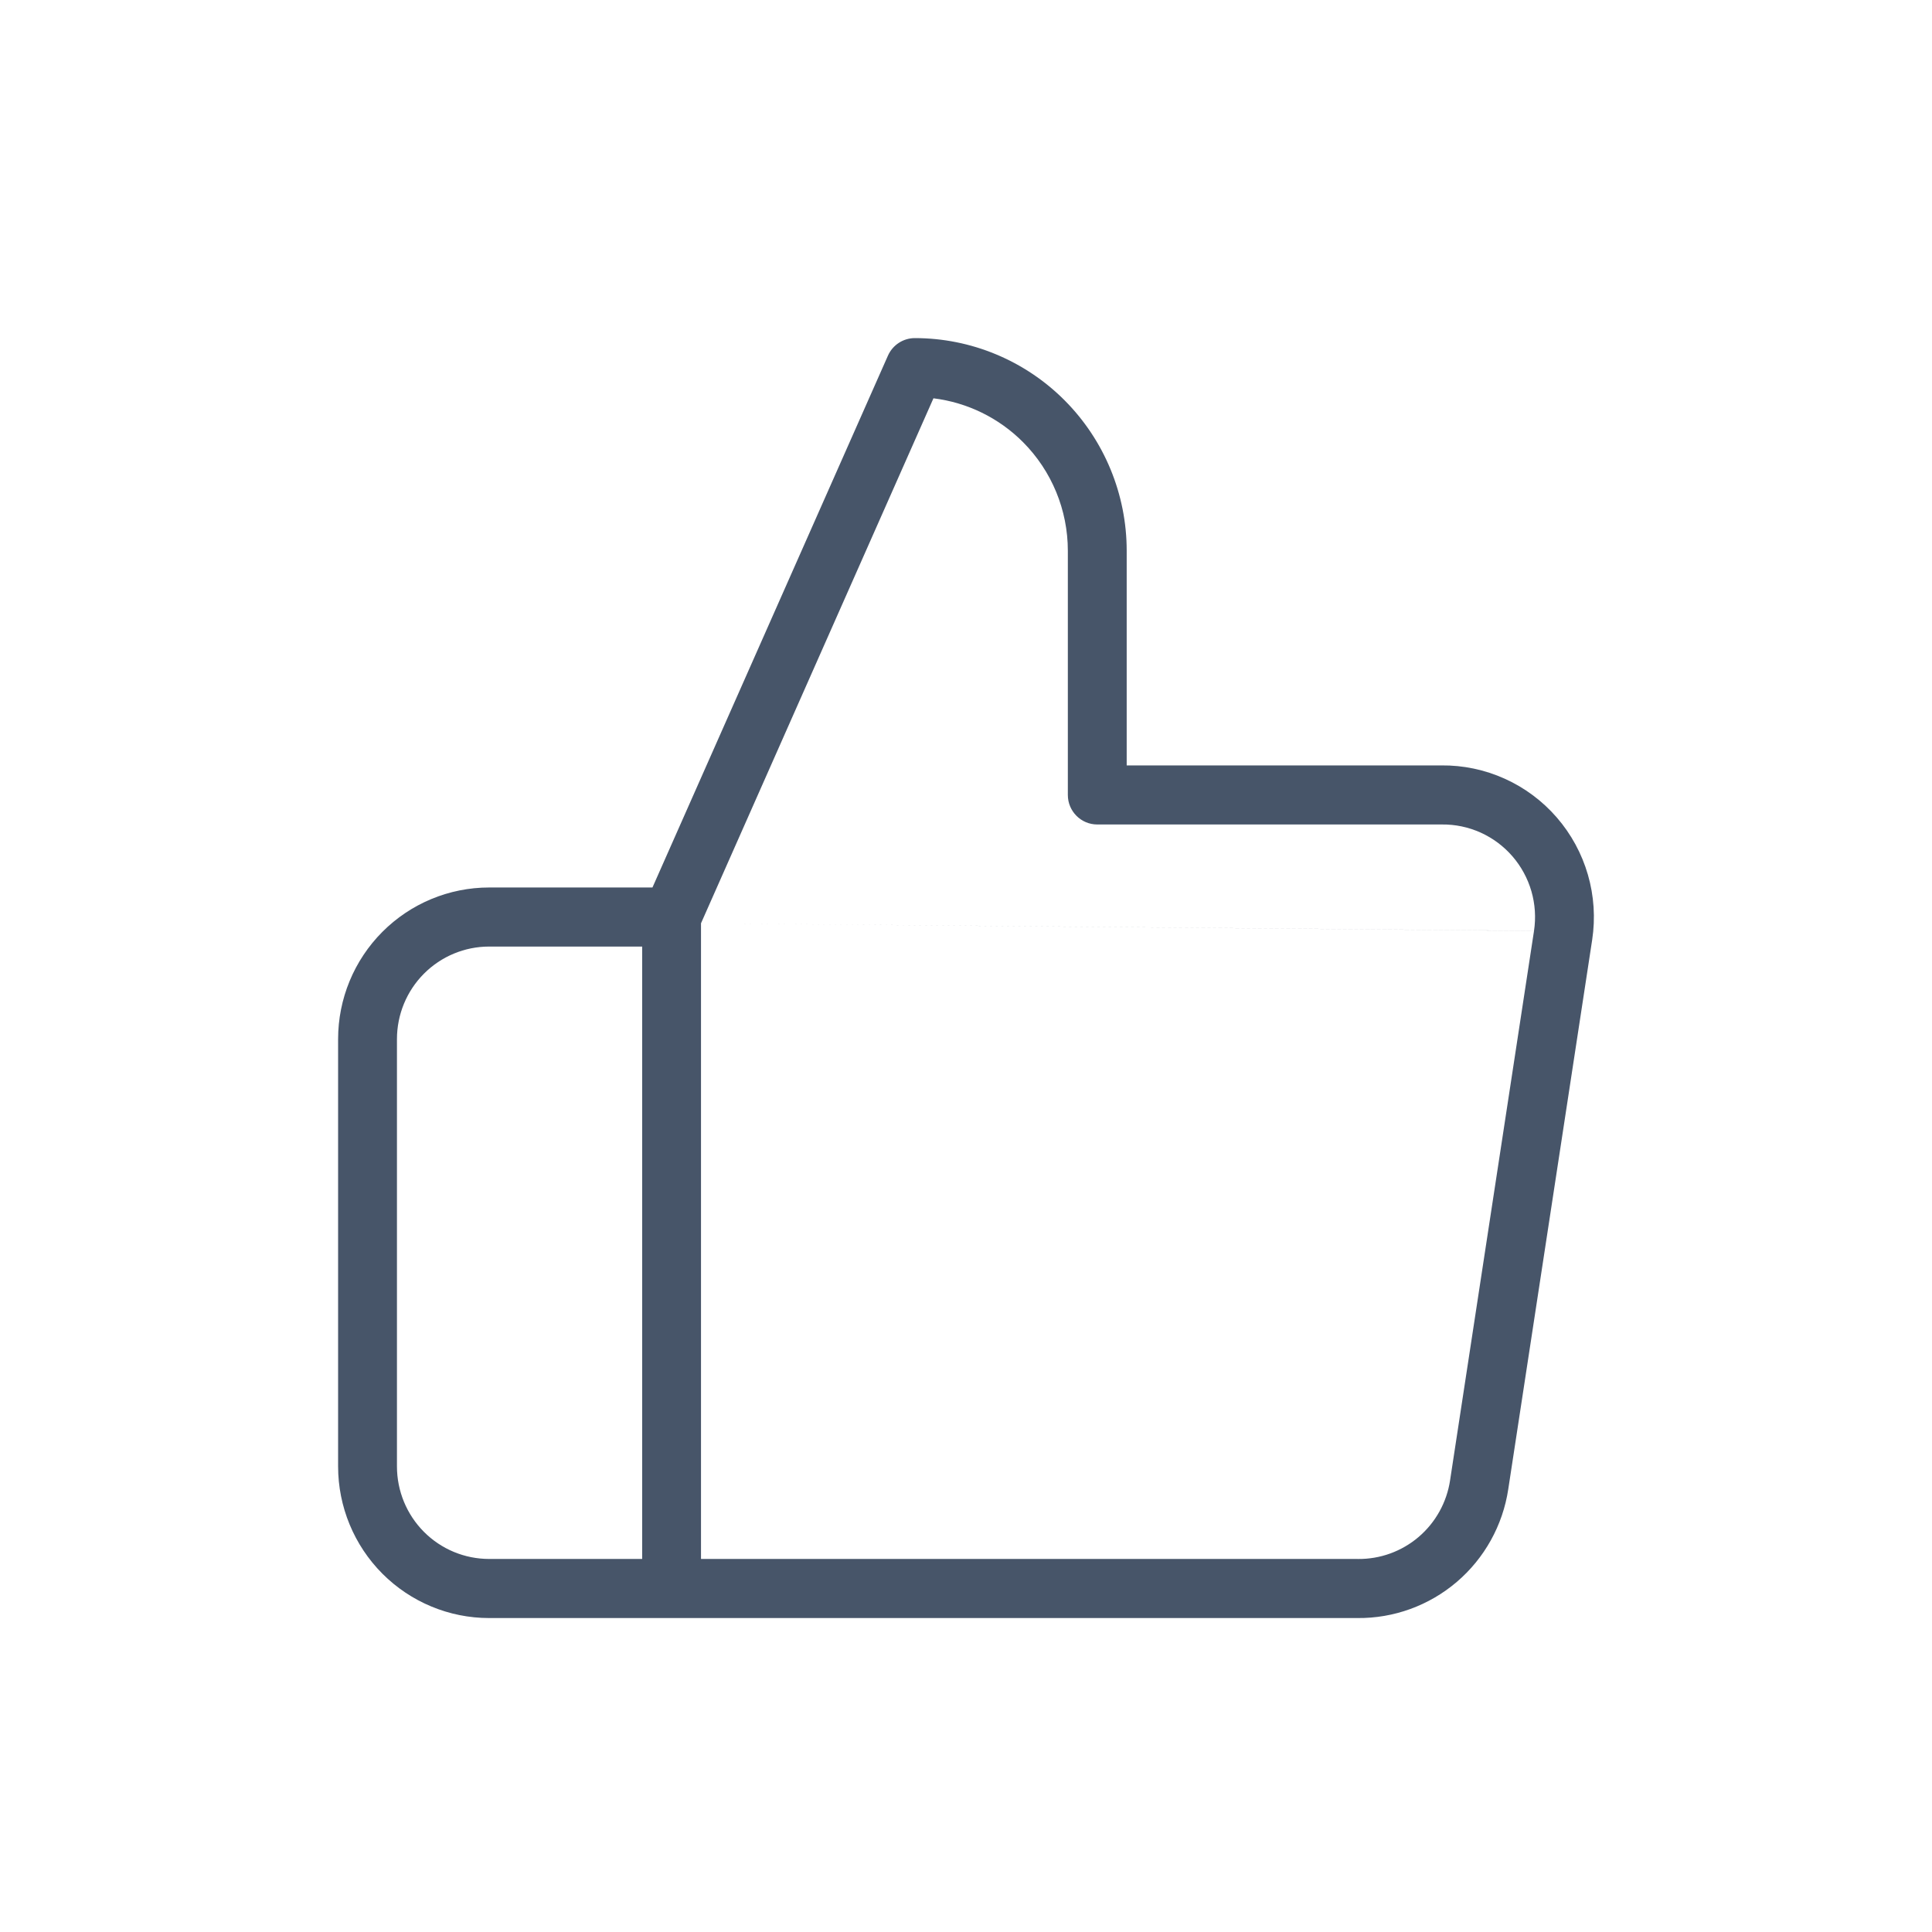 <svg width="80" height="80" viewBox="0 0 80 80" fill="none" xmlns="http://www.w3.org/2000/svg">
<path fill-rule="evenodd" clip-rule="evenodd" d="M36.768 14.726C36.964 14.285 37.4 14 37.882 14C40.208 14 42.44 14.928 44.085 16.579C45.73 18.231 46.654 20.471 46.654 22.806V31.694H59.682C60.586 31.684 61.481 31.872 62.306 32.244C63.134 32.617 63.87 33.165 64.465 33.852C65.06 34.539 65.499 35.347 65.752 36.221C66.005 37.095 66.065 38.014 65.929 38.914L62.454 61.663C62.454 61.663 62.454 61.663 62.454 61.663C62.228 63.16 61.47 64.525 60.321 65.505C59.173 66.484 57.713 67.015 56.207 67H20.255C18.596 67 17.005 66.338 15.832 65.161C14.659 63.983 14 62.386 14 60.721V43.028C14 41.362 14.659 39.765 15.832 38.588C17.005 37.411 18.596 36.749 20.255 36.749H27.017L36.768 14.726ZM29.027 38.232L38.652 16.493C40.049 16.665 41.357 17.3 42.362 18.309C43.55 19.502 44.217 21.119 44.217 22.806V32.917C44.217 33.592 44.763 34.14 45.436 34.14H59.688L59.702 34.14C60.255 34.133 60.804 34.248 61.309 34.475C61.813 34.703 62.263 35.038 62.626 35.457C62.989 35.876 63.257 36.37 63.412 36.903C63.566 37.436 63.603 37.996 63.52 38.545M63.52 38.547L60.045 61.294L60.045 61.296C59.907 62.21 59.444 63.043 58.743 63.642C58.041 64.24 57.148 64.564 56.227 64.554L56.213 64.553H29.027V38.232M26.591 64.553V39.195H20.255C19.242 39.195 18.271 39.599 17.555 40.318C16.839 41.036 16.437 42.011 16.437 43.028V60.721C16.437 61.738 16.839 62.712 17.555 63.431C18.271 64.15 19.242 64.553 20.255 64.553H26.591Z" fill="#475569"/>
</svg>
